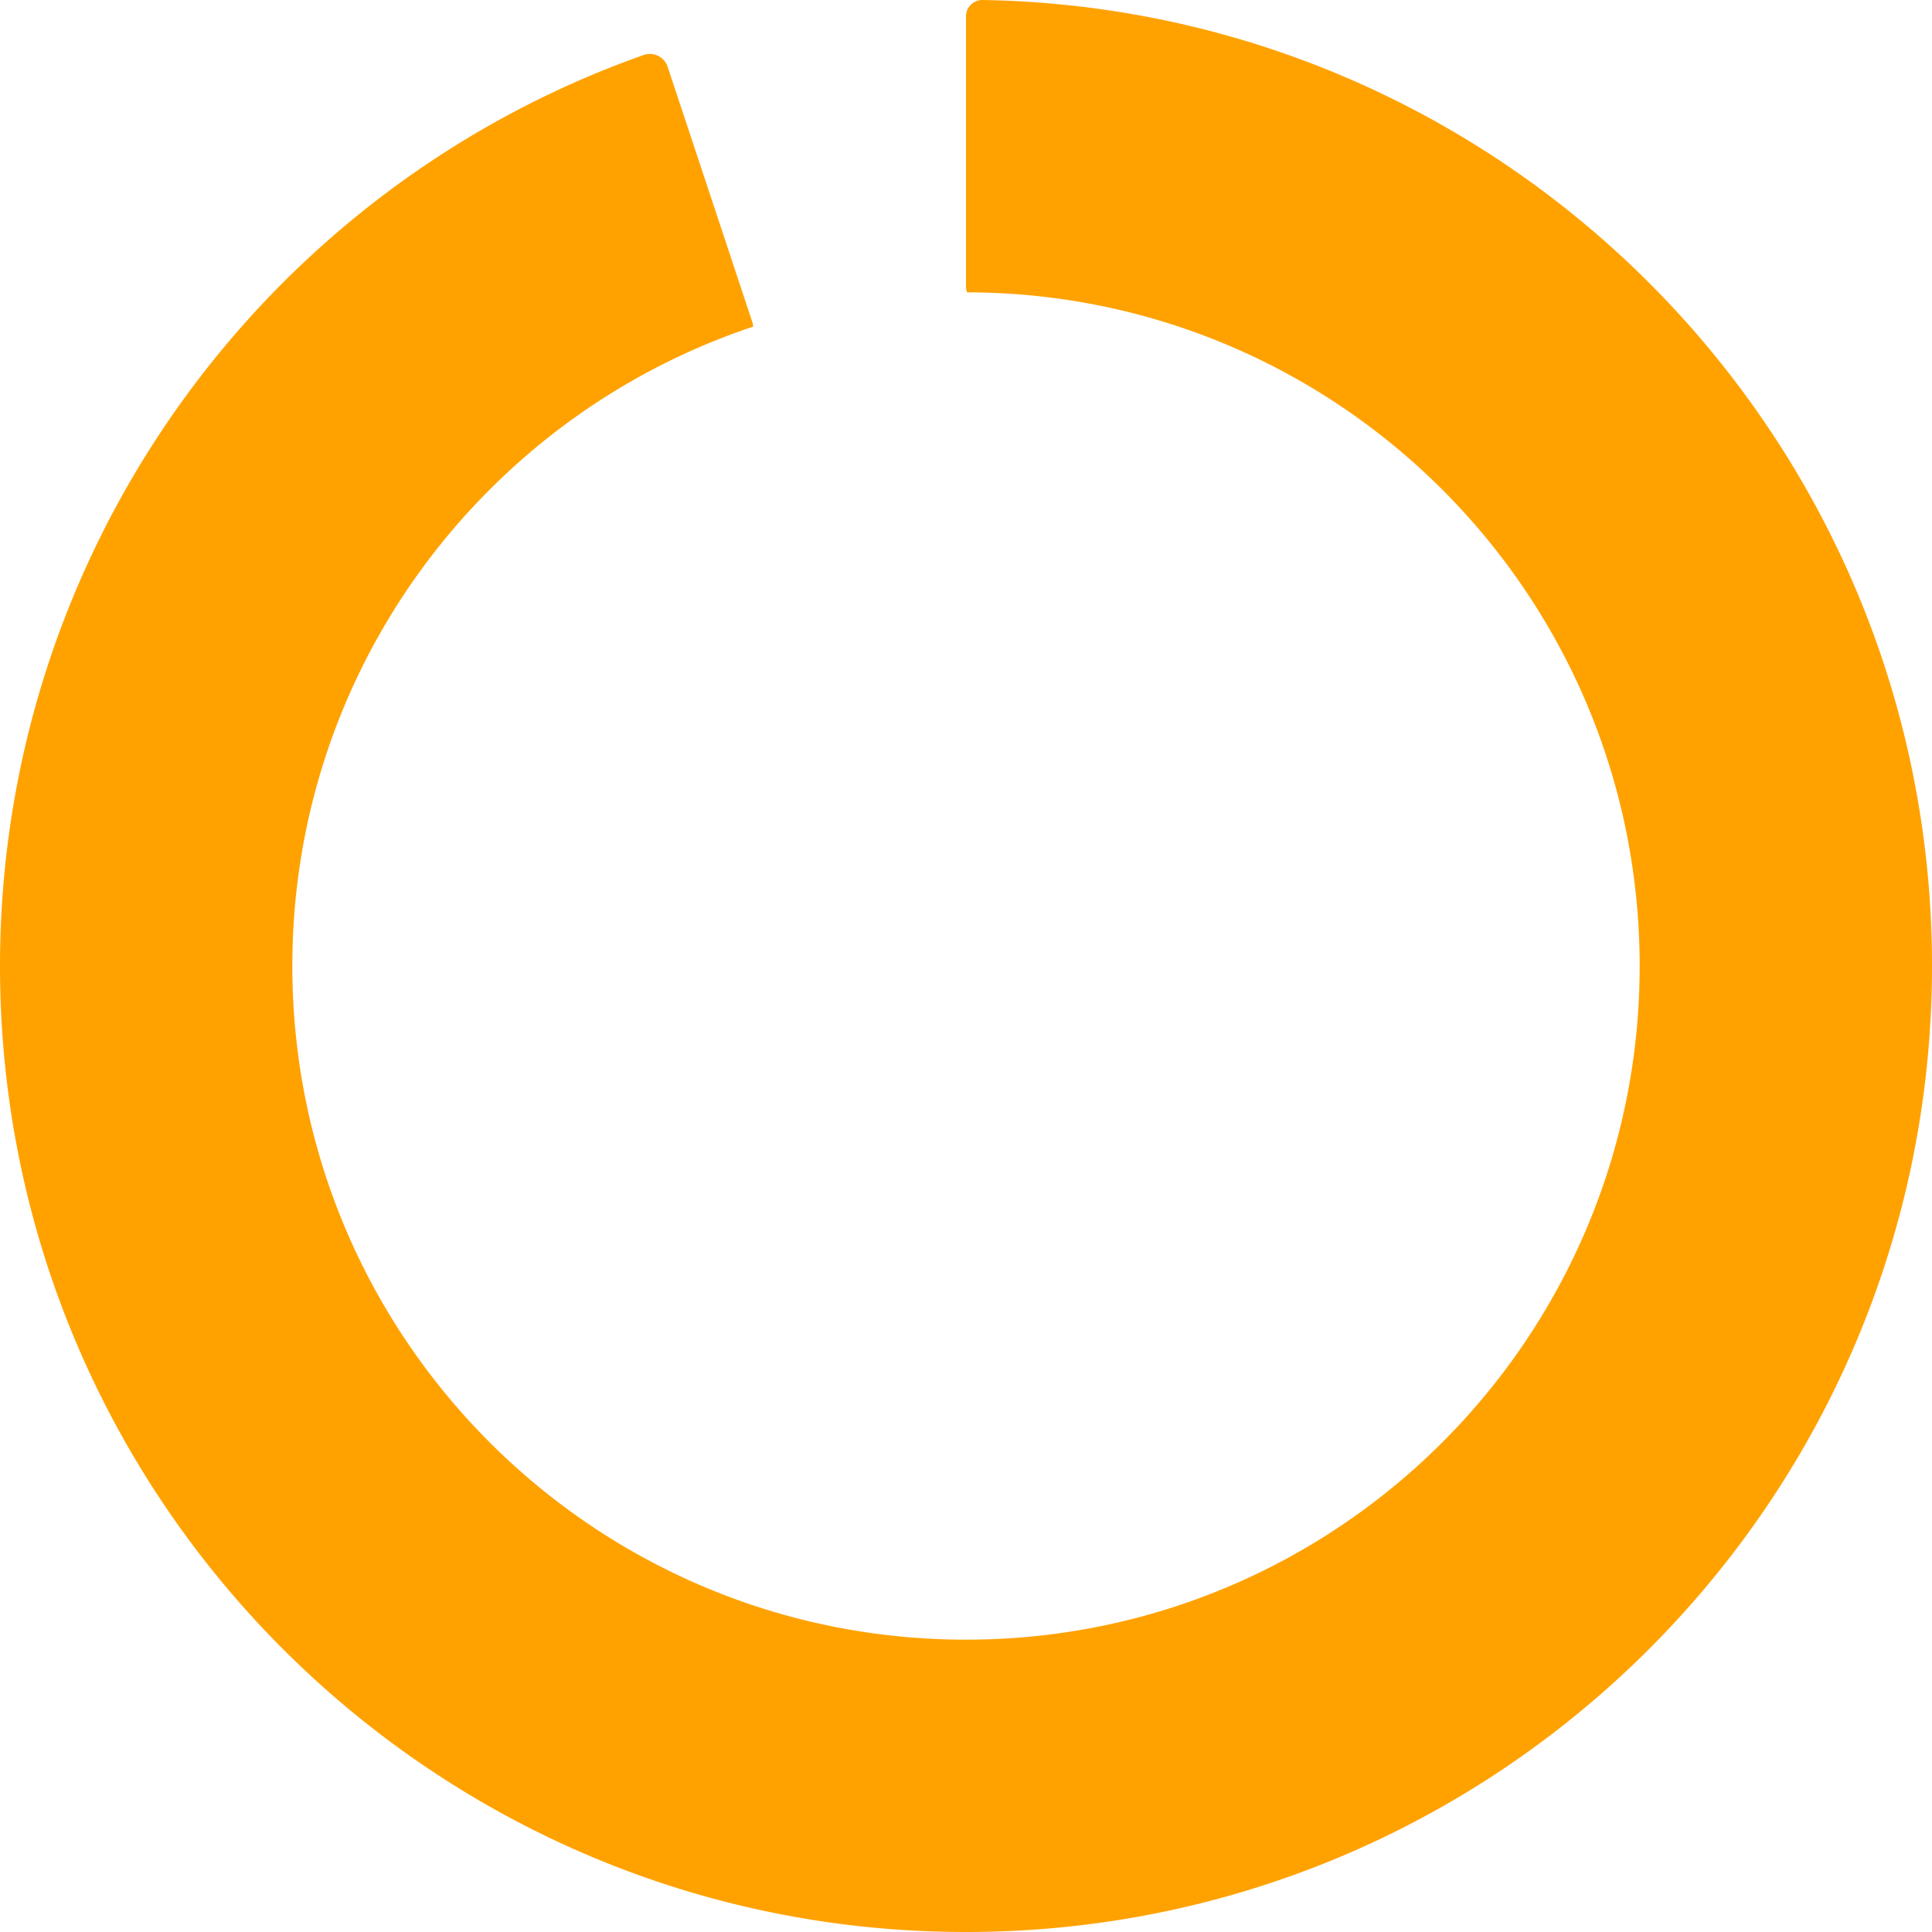 <svg width="130" height="130" viewBox="0 0 130 130" xmlns="http://www.w3.org/2000/svg"><path d="M66.098 0l.426.007C101.72.817 130 29.603 130 64.995 130 100.896 100.899 130 65 130S0 100.896 0 64.995C0 37.537 17.177 13.381 42.389 4.034l.766-.28.158-.055a1.259 1.259 0 011.558.658l.053.133 5.7 17.186c.033.1.051.203.055.304C32.663 27.974 19.671 44.97 19.671 65c0 25.034 20.295 45.329 45.329 45.329S110.329 90.034 110.329 65c0-25.011-20.257-45.291-45.26-45.329a1.174 1.174 0 01-.064-.288L65 19.269V1.098C65 .492 65.492 0 66.098 0z" fill="#FFA200"/></svg>